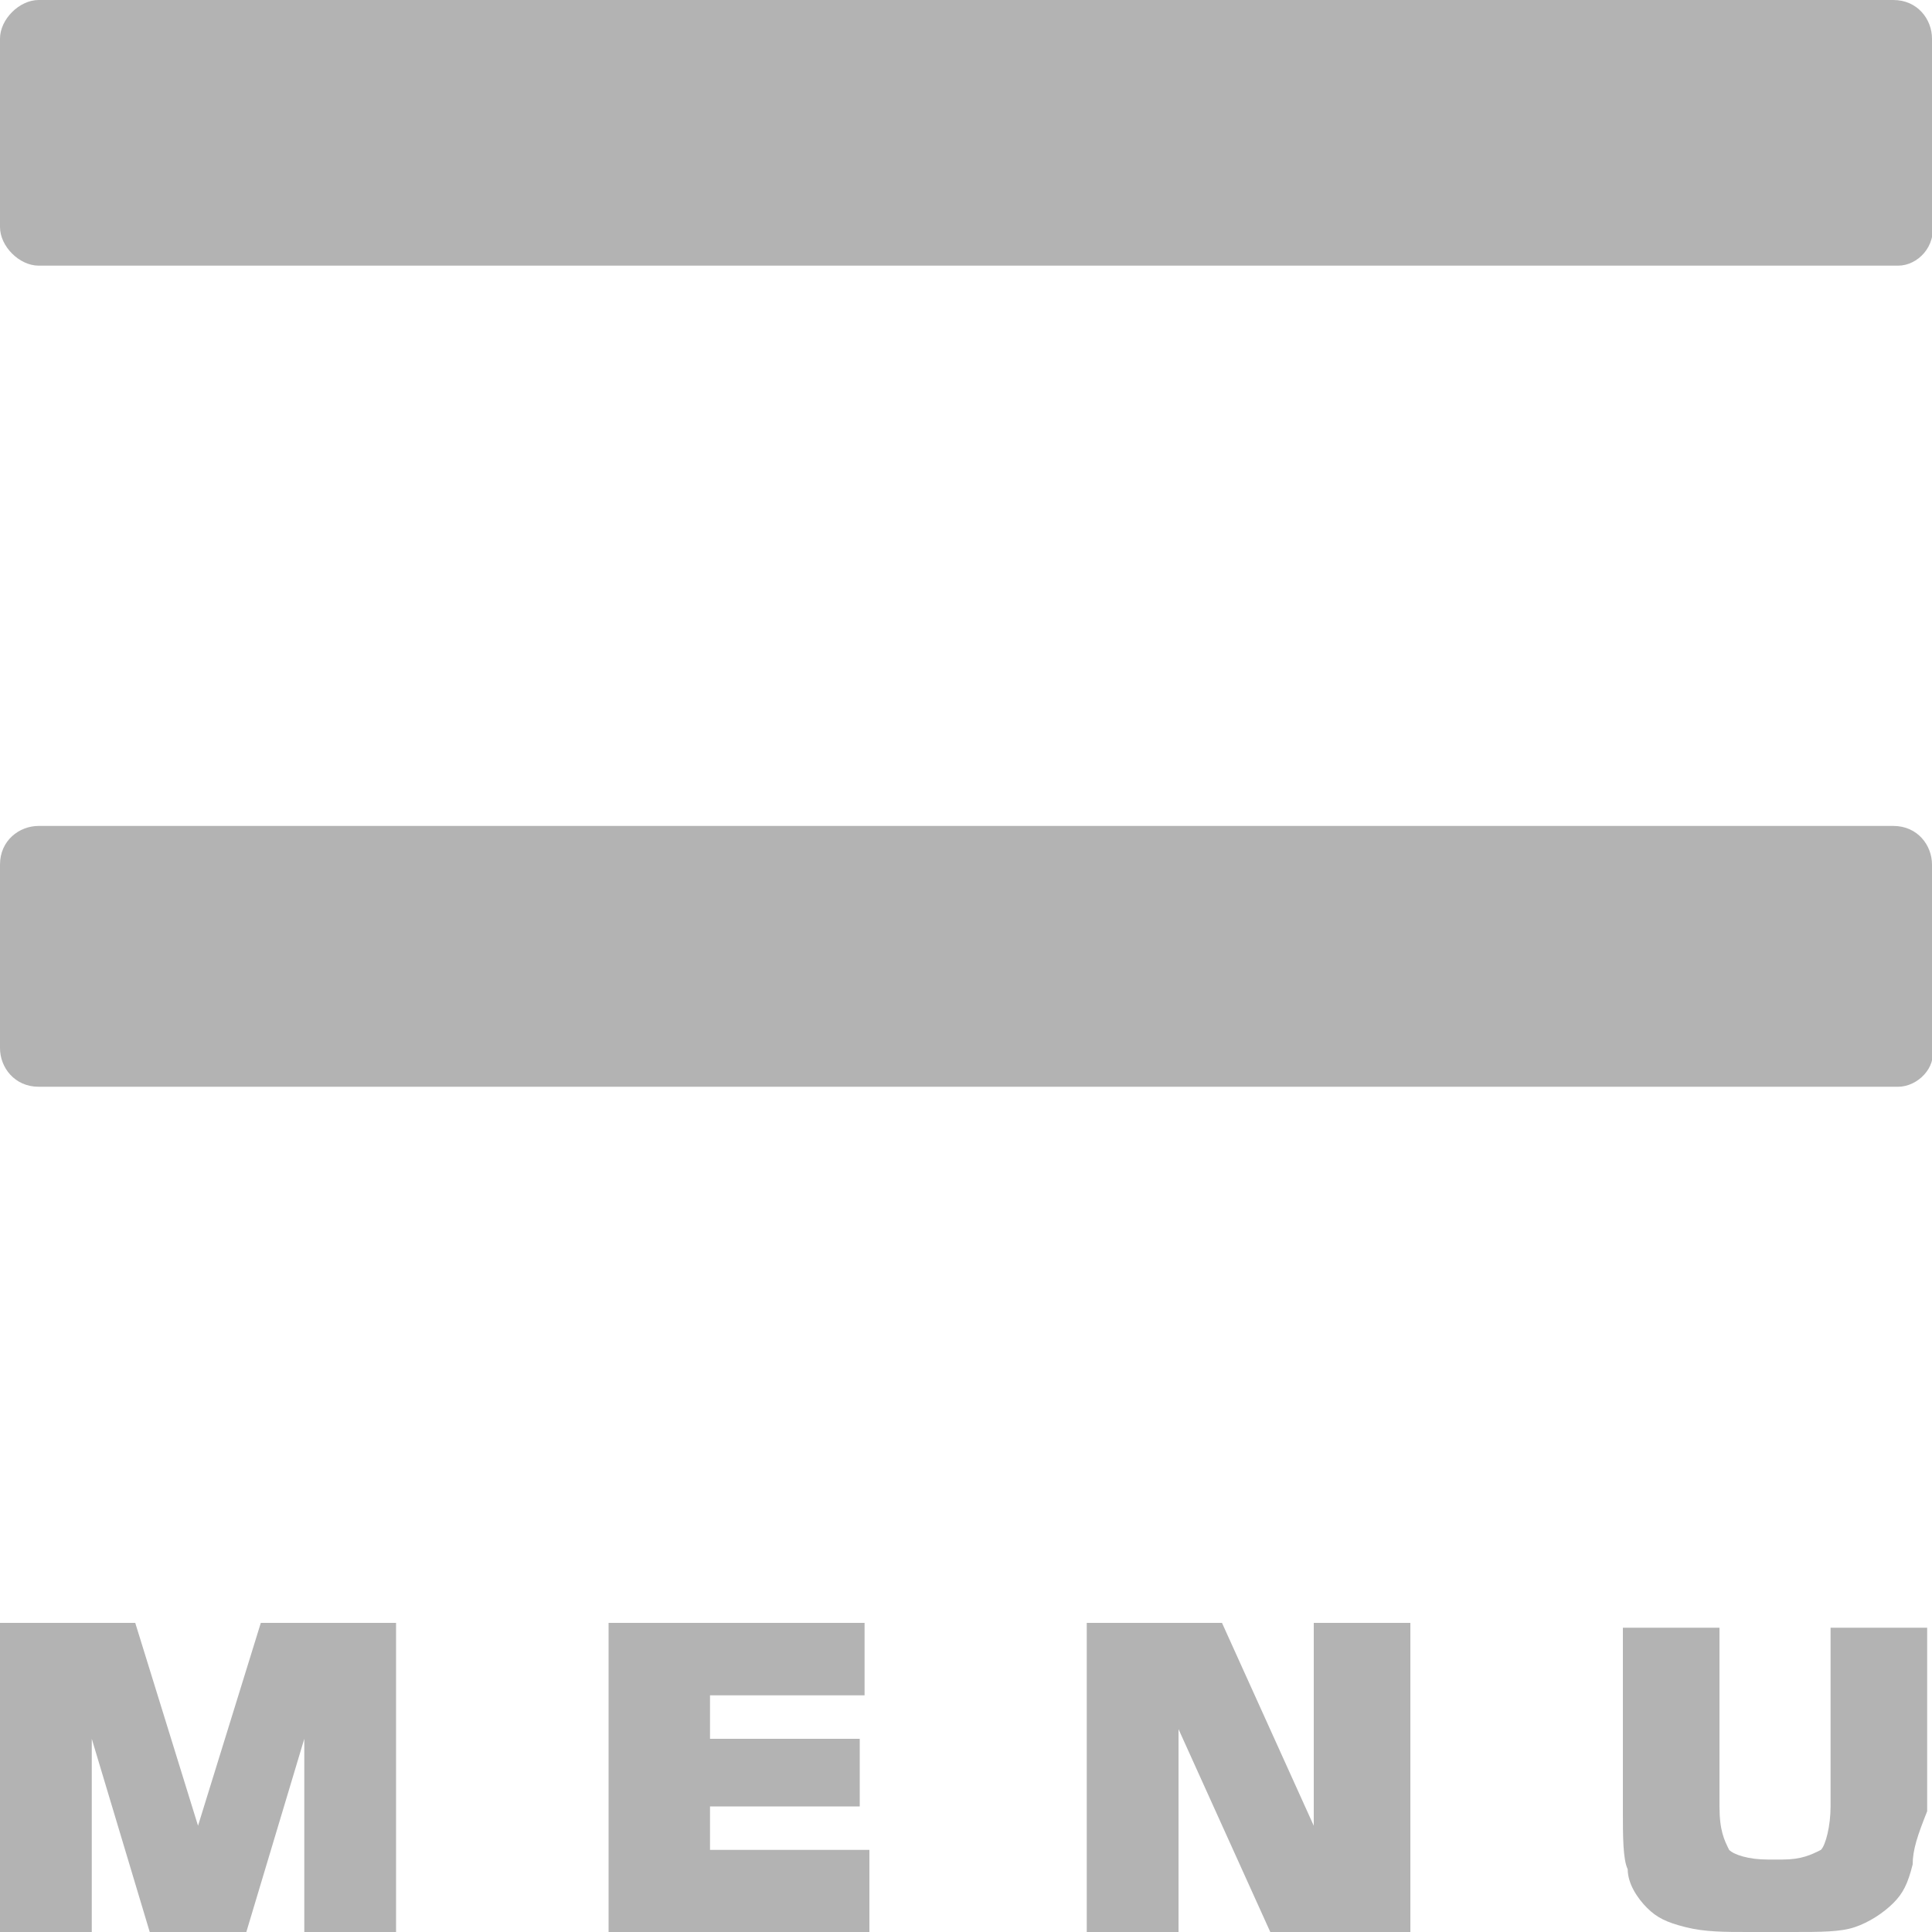 <?xml version="1.0" encoding="utf-8"?>
<!-- Generator: Adobe Illustrator 23.0.1, SVG Export Plug-In . SVG Version: 6.00 Build 0)  -->
<svg version="1.1" id="Layer_1" xmlns="http://www.w3.org/2000/svg" xmlns:xlink="http://www.w3.org/1999/xlink" x="0px" y="0px"
	 viewBox="0 0 40 40" style="enable-background:new 0 0 40 40;" xml:space="preserve">
<style type="text/css">
	.st0{fill:#B3B3B3;}
</style>
<title>menu-icon</title>
<path class="st0" d="M39.3,5.5H0.8C0.4,5.5,0,5.1,0,4.7V0.8C0,0.4,0.4,0,0.8,0h38.4C39.7,0,40,0.4,40,0.8v3.8
	C40.1,5.1,39.7,5.5,39.3,5.5z"/>
<path class="st0" d="M39.3,22.5H0.8c-0.5,0-0.8-0.4-0.8-0.8v-3.8c0-0.5,0.4-0.8,0.8-0.8h38.4c0.5,0,0.8,0.4,0.8,0.8v3.8
	C40.1,22.1,39.7,22.5,39.3,22.5z"/>
<g>
	<path class="st0" d="M6.3,40v-4l-1.2,4H3.1l-1.2-4v4H0v-6.4h2.8l1.3,4.2l1.3-4.2h2.8V40H6.3z"/>
	<path class="st0" d="M12.6,40v-6.4h5.3v1.5h-3.2v0.9h3.1v1.4h-3.1v0.9H18V40C18,40,12.6,40,12.6,40z"/>
	<path class="st0" d="M26.3,40l-1.9-4.2V40h-1.9v-6.4h2.8l1.9,4.2v-4.2h2V40H26.3z"/>
	<path class="st0" d="M39.6,38.6c-0.1,0.4-0.2,0.6-0.4,0.8c-0.2,0.2-0.5,0.4-0.8,0.5S37.7,40,37.1,40h-0.9c-0.5,0-0.9,0-1.3-0.1
		s-0.6-0.2-0.8-0.4c-0.2-0.2-0.4-0.5-0.4-0.8c-0.1-0.2-0.1-0.7-0.1-1.2v-3.8h2v3.7c0,0.5,0.1,0.7,0.2,0.9c0.1,0.1,0.4,0.2,0.8,0.2
		h0.3c0.4,0,0.6-0.1,0.8-0.2c0.1-0.1,0.2-0.5,0.2-0.9v-3.7h2v3.8C39.7,38,39.6,38.3,39.6,38.6z"/>
</g>
</svg>
